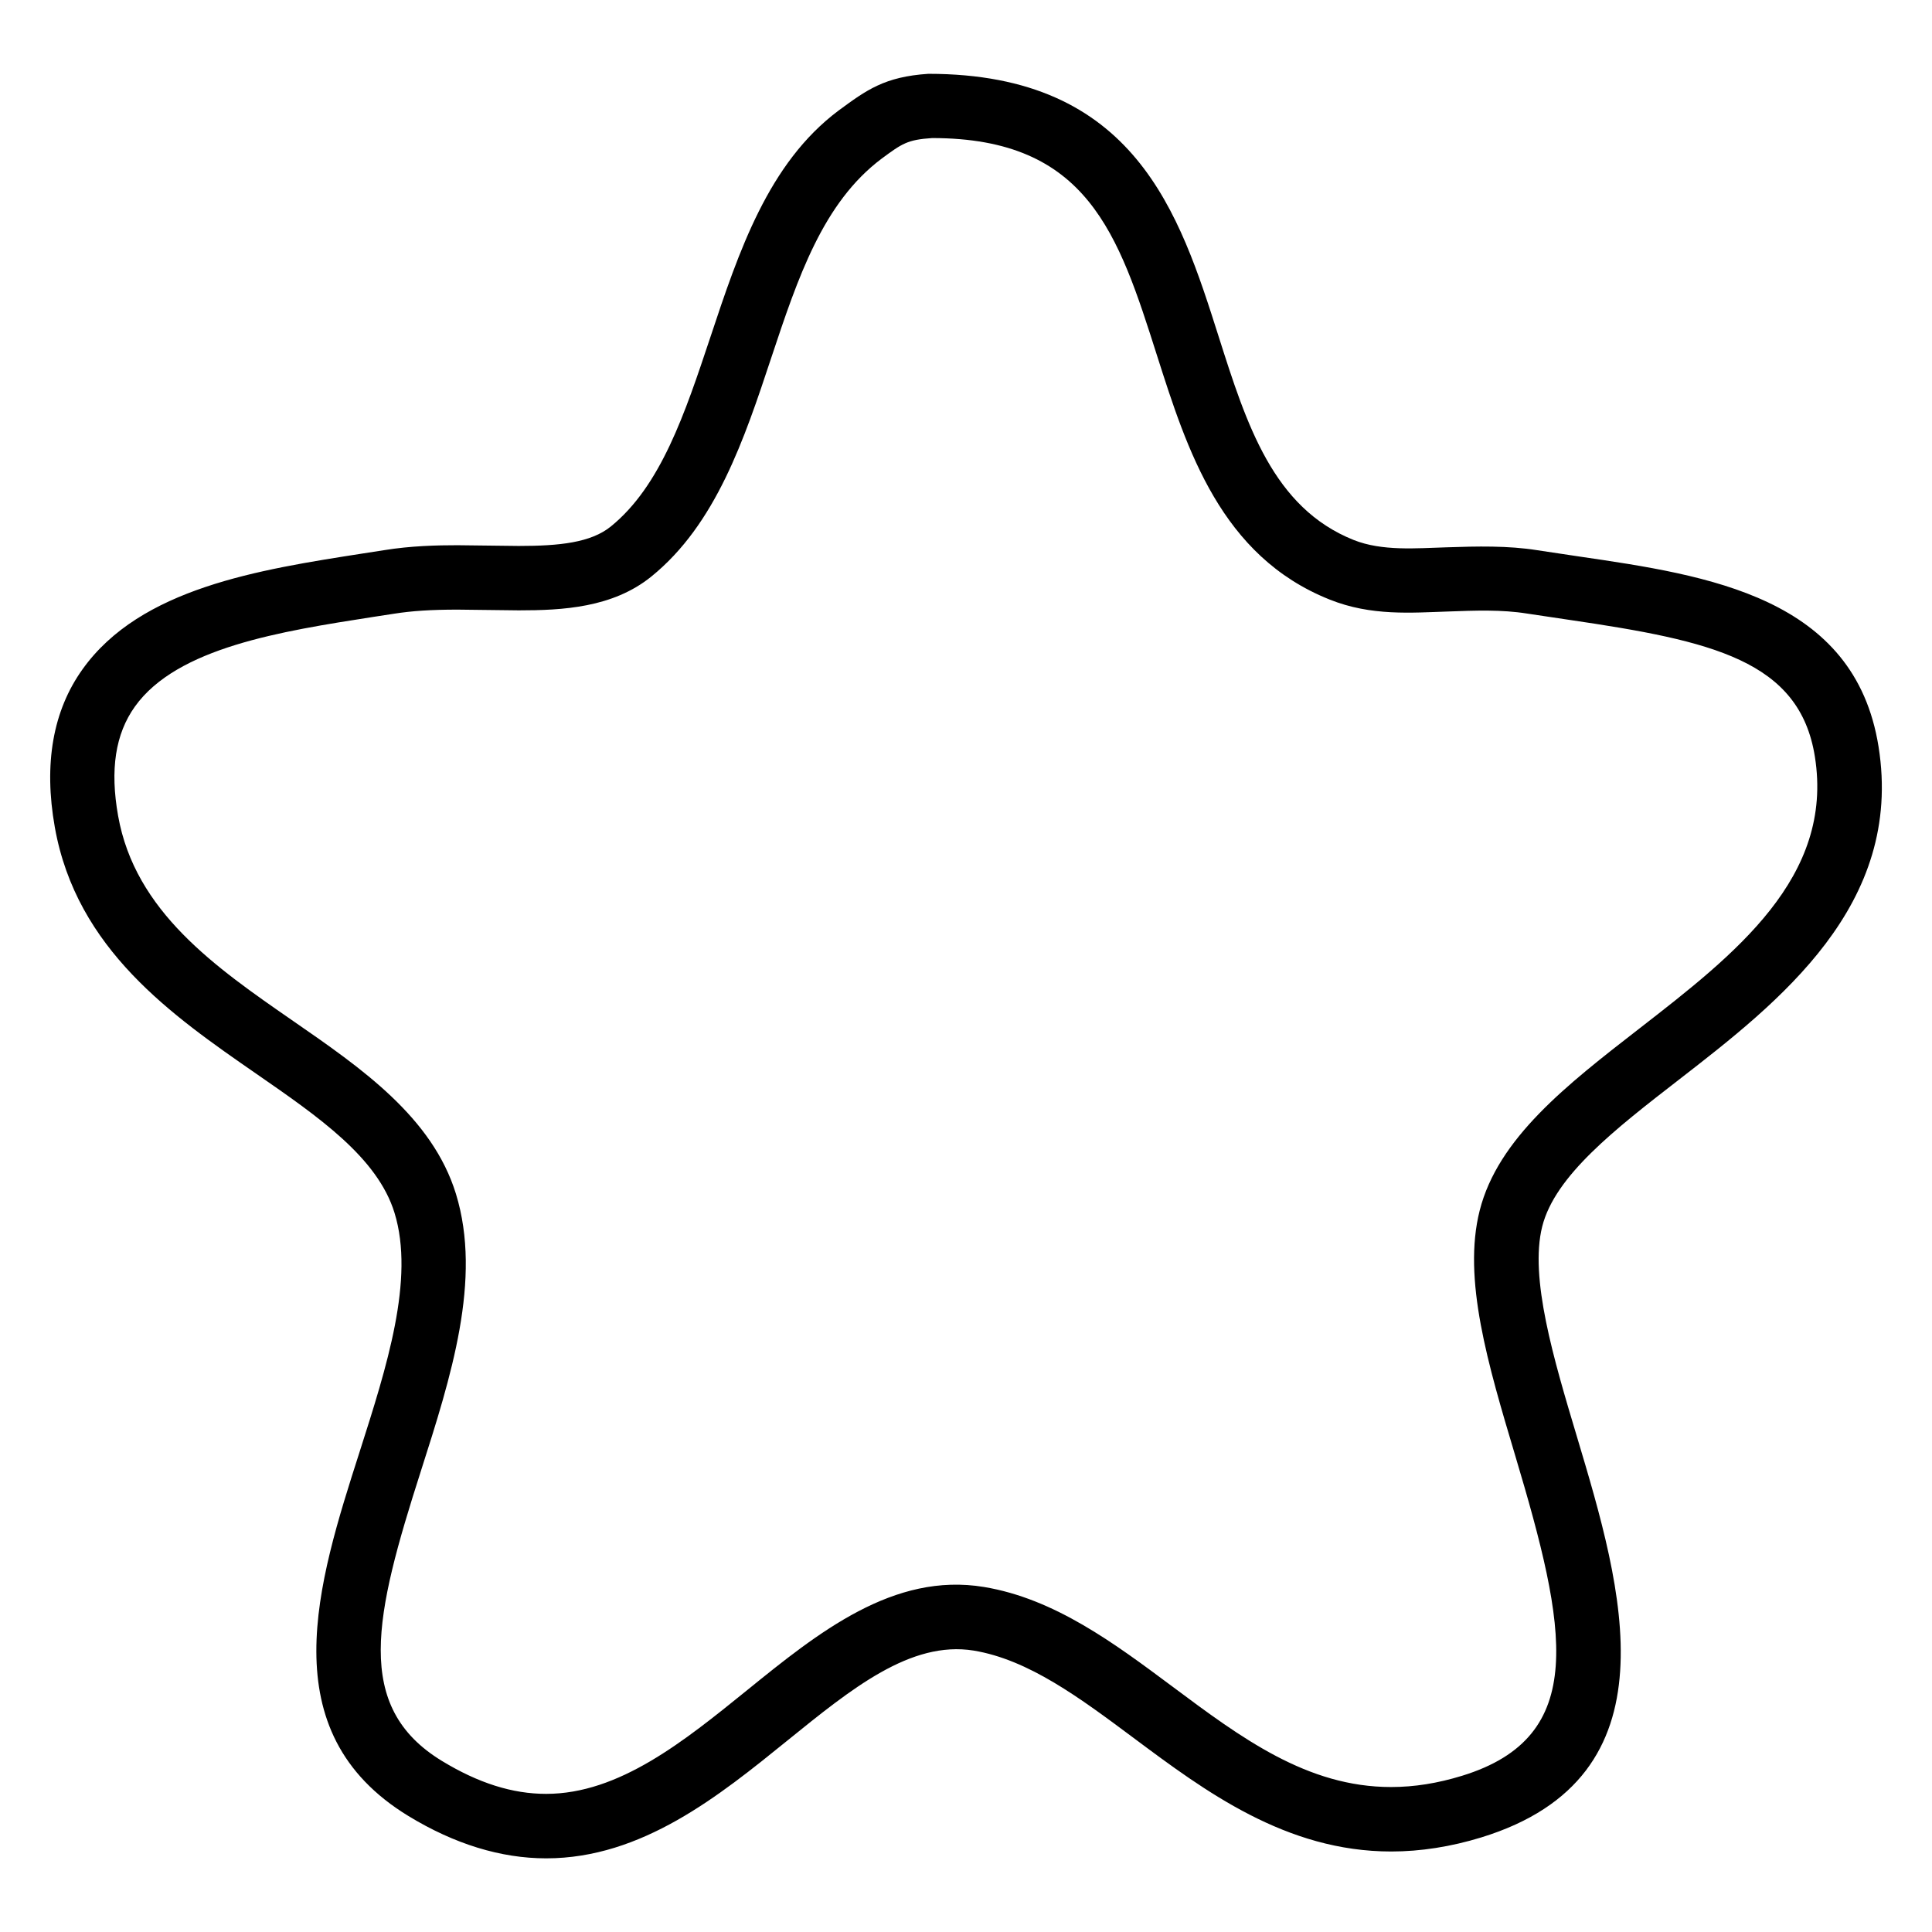 <?xml version="1.0" encoding="utf-8"?>
<!-- Generator: Adobe Illustrator 16.0.0, SVG Export Plug-In . SVG Version: 6.00 Build 0)  -->
<!DOCTYPE svg PUBLIC "-//W3C//DTD SVG 1.1 Tiny//EN" "http://www.w3.org/Graphics/SVG/1.1/DTD/svg11-tiny.dtd">
<svg version="1.1" baseProfile="tiny" id="Layer_1" xmlns="http://www.w3.org/2000/svg" xmlns:xlink="http://www.w3.org/1999/xlink"
	 x="0px" y="0px" width="24px" height="24px" viewBox="0 0 24 24" xml:space="preserve">
<g id="Shape_284">
	<g>
		<path d="M6.785,23.085c-0.563,0-1.138-0.177-1.71-0.525c-1.721-1.048-1.13-2.895-0.608-4.524c0.337-1.055,0.687-2.146,0.434-2.969
			c-0.211-0.687-0.941-1.191-1.714-1.726c-1.048-0.726-2.236-1.547-2.506-3.065C0.541,9.489,0.657,8.828,1.026,8.313
			c0.72-1.008,2.188-1.236,3.484-1.438l0.258-0.04C5.104,6.78,5.434,6.773,5.683,6.773l0.761,0.009c0.507,0,0.895-0.041,1.143-0.241
			c0.622-0.504,0.921-1.402,1.238-2.354c0.353-1.062,0.718-2.159,1.591-2.813c0.348-0.256,0.572-0.421,1.116-0.457
			c0,0,0.001,0,0.001,0c2.567,0,3.119,1.733,3.605,3.262c0.348,1.095,0.677,2.129,1.678,2.529c0.354,0.141,0.778,0.102,1.154,0.091
			c0.377-0.013,0.764-0.022,1.127,0.036l0.52,0.078c1.604,0.235,3.422,0.502,3.719,2.362c0.314,1.969-1.235,3.172-2.481,4.138
			c-0.791,0.613-1.538,1.192-1.697,1.823c-0.16,0.635,0.141,1.643,0.433,2.617c0.562,1.879,1.261,4.218-1.19,4.972
			C18.023,22.941,17.646,23,17.282,23h0c-1.308,0-2.313-0.749-3.199-1.41c-0.671-0.5-1.305-0.973-1.988-1.086
			c-0.783-0.126-1.518,0.474-2.314,1.118C8.934,22.308,7.975,23.085,6.785,23.085z M5.683,7.573c-0.326,0-0.569,0.016-0.789,0.051
			l-0.261,0.04c-1.14,0.178-2.432,0.379-2.957,1.113c-0.243,0.34-0.311,0.783-0.209,1.357c0.211,1.19,1.209,1.881,2.173,2.548
			c0.851,0.588,1.731,1.197,2.024,2.149c0.326,1.063-0.062,2.274-0.437,3.447c-0.573,1.79-0.841,2.925,0.263,3.597
			c0.452,0.275,0.875,0.409,1.294,0.409c0.907,0,1.712-0.653,2.492-1.284c0.891-0.723,1.824-1.472,2.948-1.286
			c0.875,0.145,1.617,0.698,2.335,1.233c0.863,0.644,1.679,1.252,2.721,1.252c0,0,0,0,0,0c0.289,0,0.577-0.046,0.883-0.14
			c1.579-0.486,1.302-1.827,0.659-3.979c-0.337-1.128-0.656-2.193-0.441-3.042c0.227-0.898,1.08-1.56,1.982-2.26
			c1.19-0.924,2.421-1.879,2.182-3.379c-0.19-1.195-1.278-1.438-3.045-1.698l-0.529-0.079c-0.315-0.051-0.649-0.038-0.976-0.026
			c-0.459,0.015-0.961,0.059-1.477-0.148c-1.352-0.539-1.772-1.862-2.144-3.028c-0.481-1.512-0.861-2.705-2.794-2.705
			c-0.308,0.02-0.375,0.069-0.627,0.255C10.222,2.518,9.912,3.45,9.583,4.438C9.245,5.458,8.894,6.512,8.09,7.163
			C7.611,7.55,6.989,7.582,6.444,7.582L5.683,7.573z"/>
	</g>
</g>
</svg>

